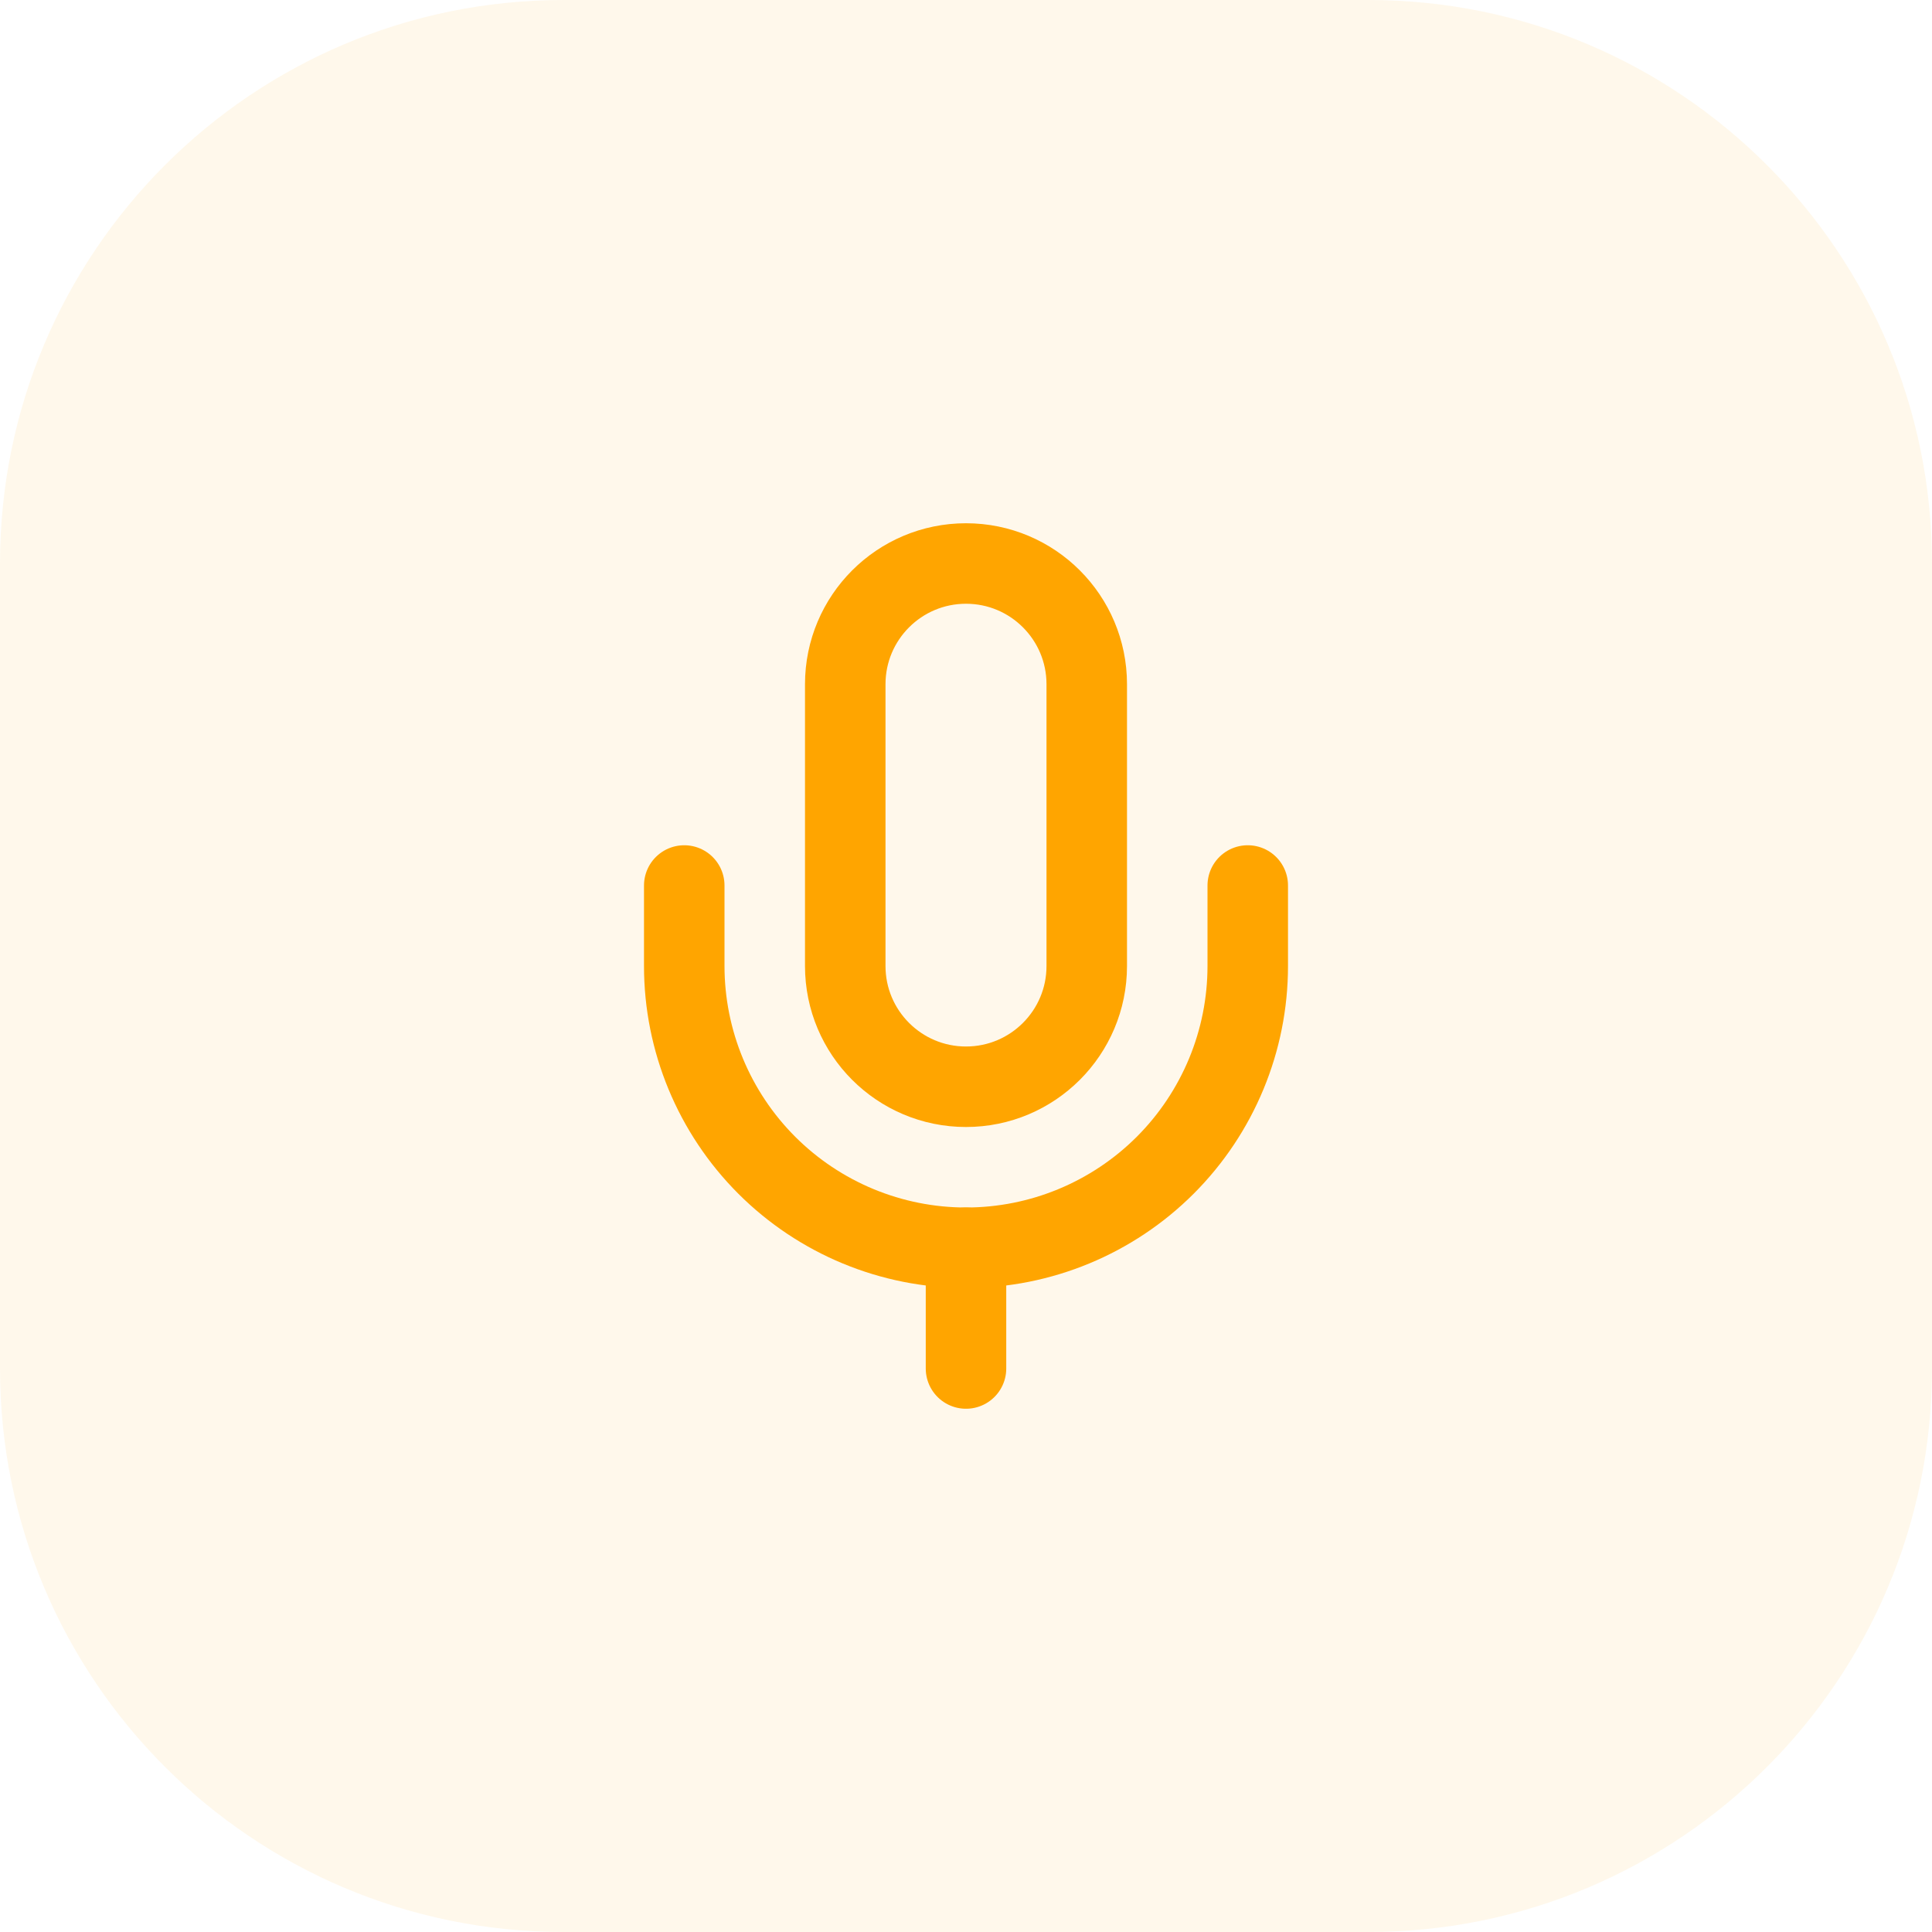 <svg width="48" height="48" viewBox="0 0 48 48" fill="none" xmlns="http://www.w3.org/2000/svg">
<path d="M0 14C0 6.268 6.268 0 14 0H34C41.732 0 48 6.268 48 14V34C48 41.732 41.732 48 34 48H14C6.268 48 0 41.732 0 34V14Z" fill="#FFA500" fill-opacity="0.082"/>
<path d="M24 31V34" stroke="#FFA500" stroke-width="2" stroke-linecap="round" stroke-linejoin="round"/>
<path d="M31 22V24C31 25.857 30.262 27.637 28.95 28.95C27.637 30.262 25.857 31 24 31C22.143 31 20.363 30.262 19.05 28.95C17.738 27.637 17 25.857 17 24V22" stroke="#FFA500" stroke-width="2" stroke-linecap="round" stroke-linejoin="round"/>
<path d="M27 17C27 15.343 25.657 14 24 14C22.343 14 21 15.343 21 17V24C21 25.657 22.343 27 24 27C25.657 27 27 25.657 27 24V17Z" stroke="#FFA500" stroke-width="2" stroke-linecap="round" stroke-linejoin="round"/>
</svg>

